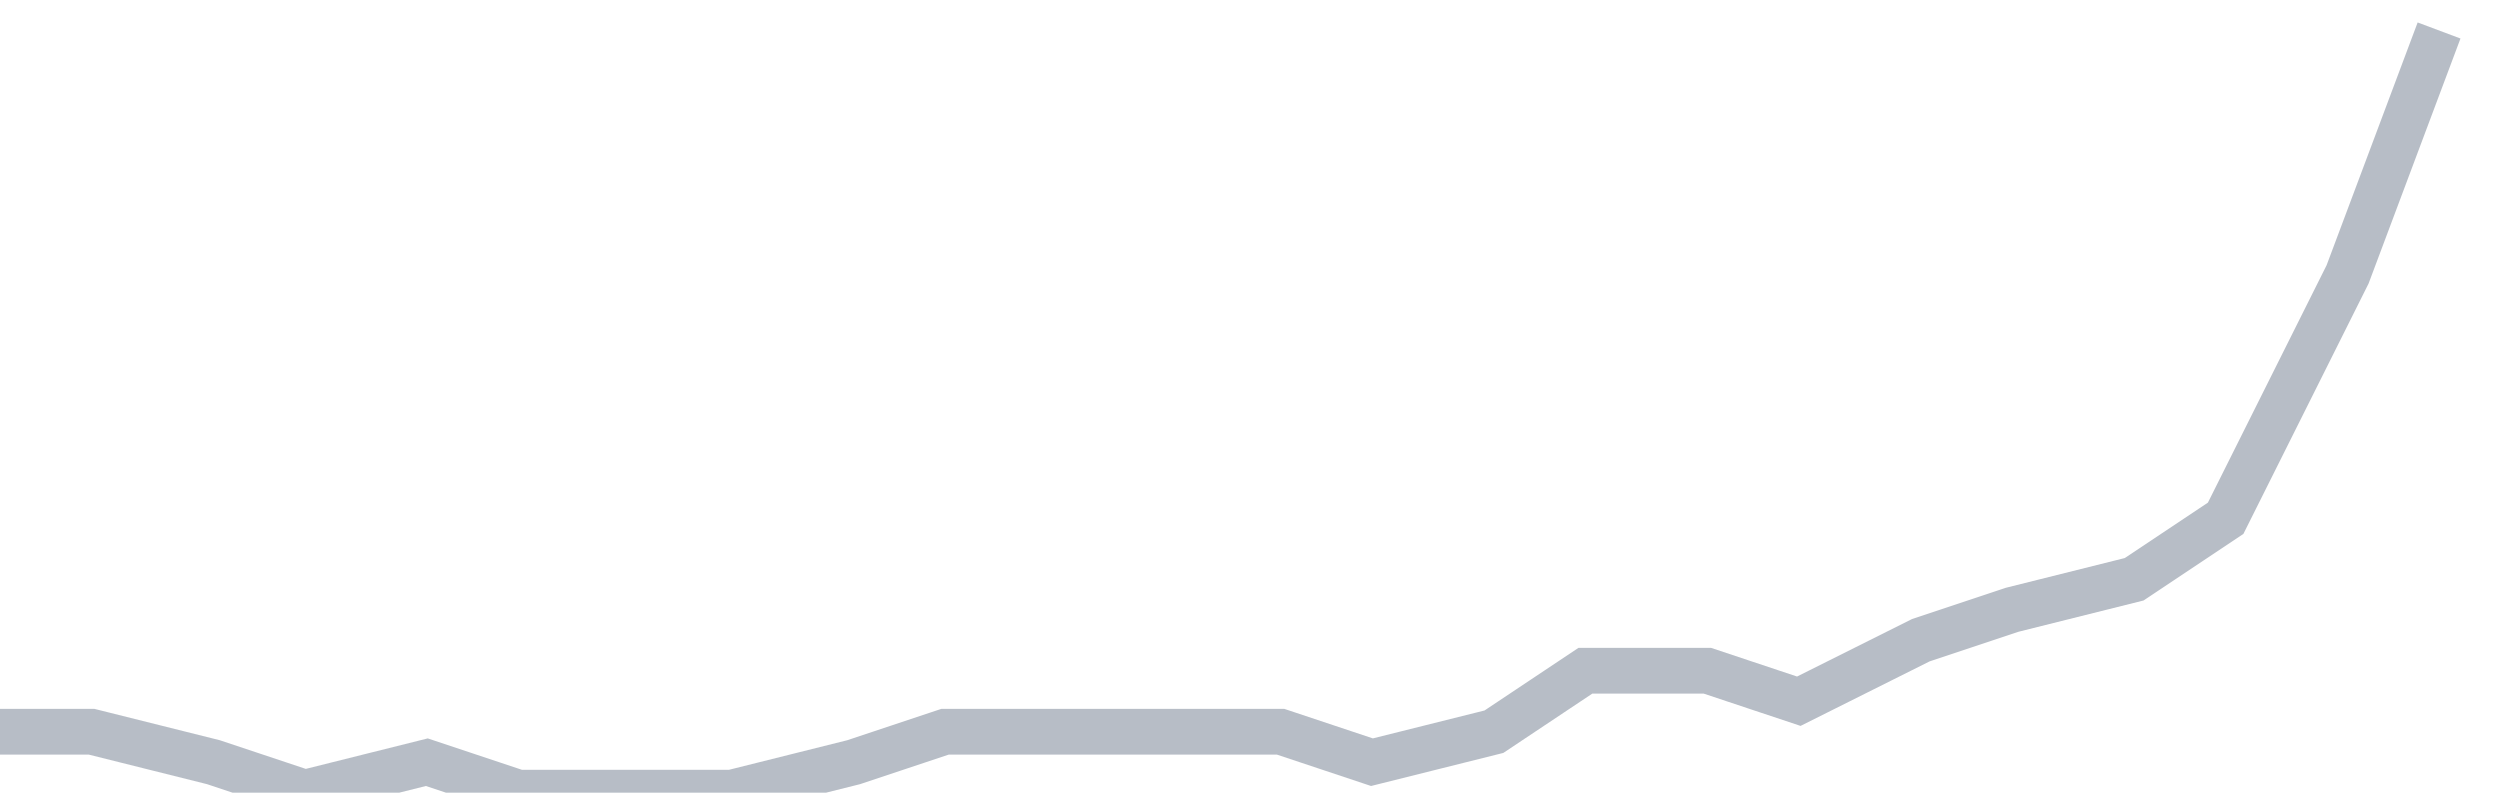 <svg width="82" height="26" fill="none" xmlns="http://www.w3.org/2000/svg"><path d="M0 24h3l4 1 3 1 4-1 3 1h7l4-1 3-1h11l3 1 4-1 3-2h4l3 1 4-2 3-1 4-1 3-2 4-8 3-8" stroke="#B7BDC6" stroke-width="1.5"/></svg>